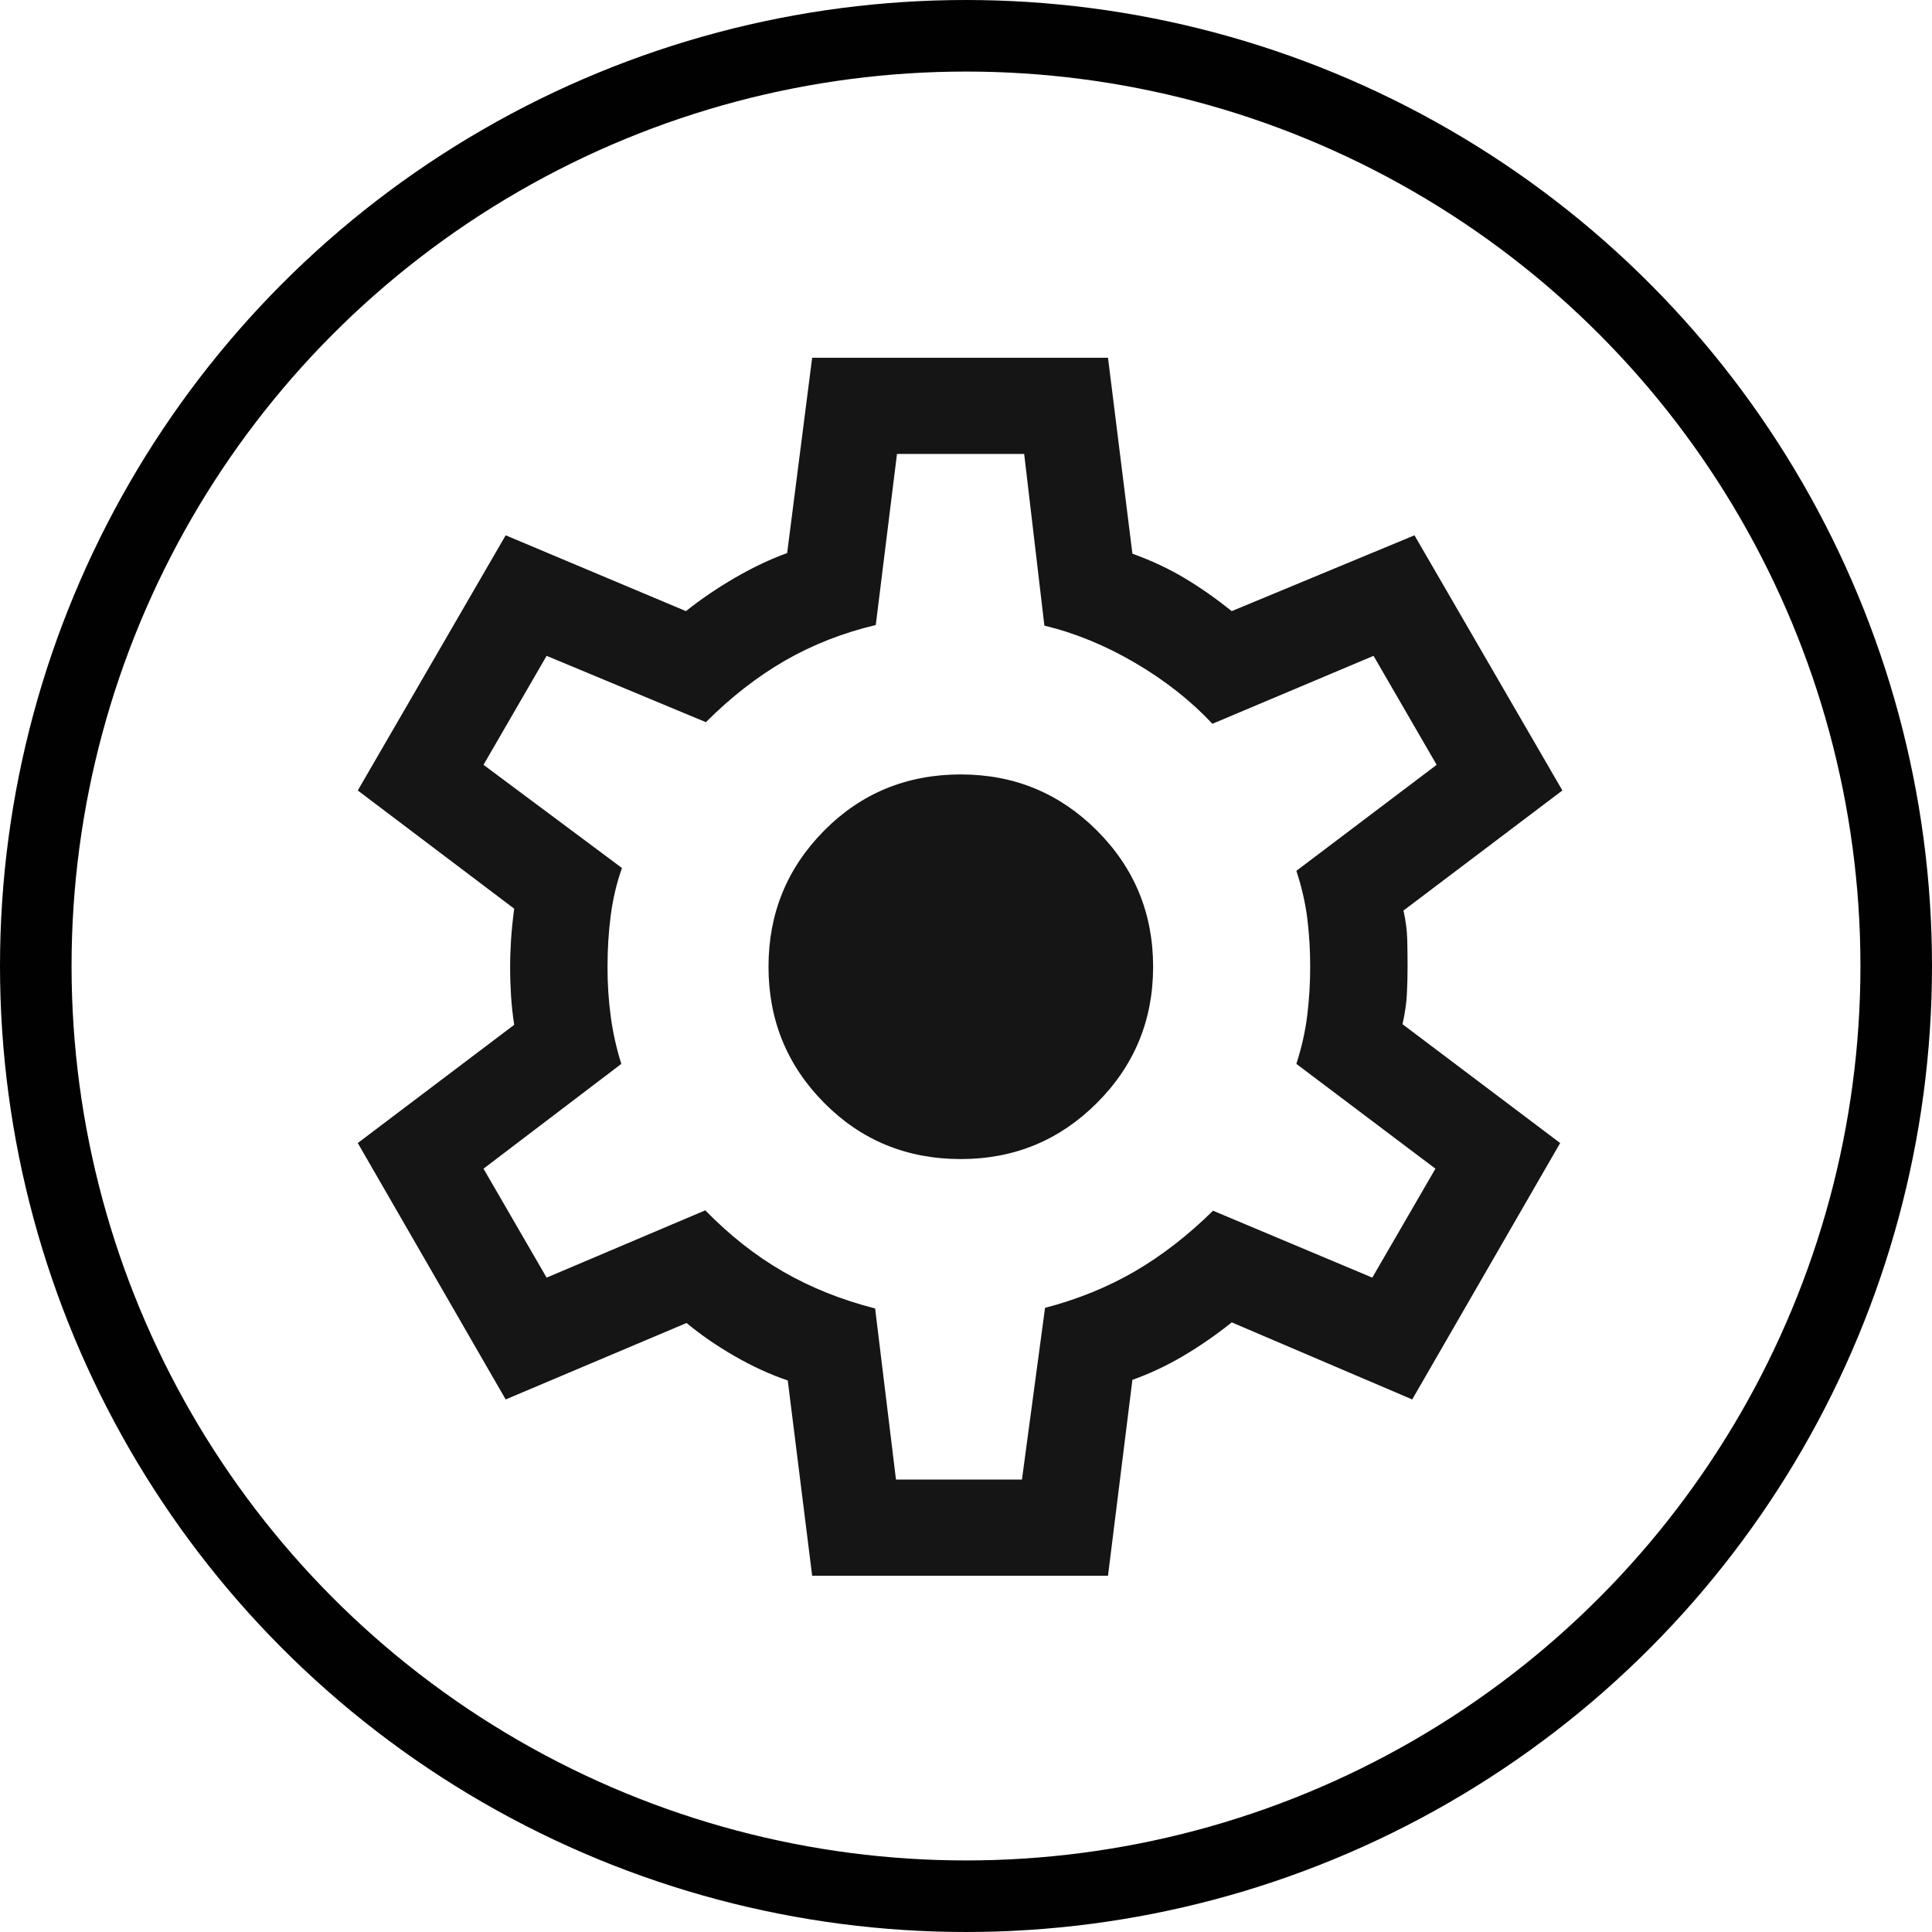<svg width="54" height="54" viewBox="0 0 54 54" fill="none" xmlns="http://www.w3.org/2000/svg">
<path d="M22.7 44.042L22.018 38.584C21.538 38.423 21.046 38.198 20.541 37.909C20.037 37.619 19.587 37.309 19.189 36.978L14.134 39.115L10 31.948L14.372 28.644C14.331 28.377 14.302 28.11 14.284 27.841C14.267 27.572 14.258 27.305 14.258 27.038C14.258 26.783 14.267 26.524 14.284 26.261C14.302 25.998 14.331 25.71 14.372 25.398L10 22.094L14.134 14.962L19.172 17.081C19.604 16.738 20.065 16.425 20.555 16.142C21.046 15.858 21.527 15.63 22.001 15.458L22.7 10H30.969L31.651 15.475C32.189 15.67 32.675 15.898 33.11 16.159C33.546 16.419 33.985 16.727 34.428 17.081L39.535 14.962L43.669 22.094L39.228 25.45C39.292 25.739 39.327 26.009 39.333 26.261C39.339 26.513 39.342 26.766 39.342 27.021C39.342 27.264 39.336 27.512 39.324 27.764C39.313 28.015 39.272 28.303 39.201 28.627L43.607 31.948L39.472 39.115L34.428 36.961C33.985 37.315 33.532 37.628 33.071 37.9C32.609 38.172 32.136 38.395 31.651 38.567L30.969 44.042H22.7ZM25.043 41.354H28.564L29.209 36.555C30.123 36.316 30.958 35.977 31.715 35.537C32.472 35.096 33.202 34.531 33.905 33.84L38.356 35.71L40.121 32.665L36.234 29.736C36.383 29.272 36.485 28.817 36.539 28.371C36.593 27.926 36.62 27.476 36.62 27.021C36.62 26.554 36.593 26.104 36.539 25.67C36.485 25.236 36.383 24.793 36.234 24.34L40.155 21.377L38.391 18.331L33.887 20.23C33.288 19.589 32.569 19.023 31.733 18.531C30.895 18.04 30.048 17.692 29.191 17.487L28.626 12.688H25.071L24.478 17.47C23.564 17.686 22.72 18.017 21.945 18.462C21.171 18.908 20.433 19.482 19.73 20.185L15.278 18.331L13.514 21.377L17.384 24.261C17.234 24.686 17.13 25.128 17.07 25.587C17.01 26.047 16.98 26.53 16.98 27.038C16.98 27.504 17.01 27.962 17.07 28.409C17.13 28.857 17.229 29.299 17.366 29.736L13.514 32.665L15.278 35.71L19.713 33.829C20.393 34.527 21.119 35.099 21.893 35.545C22.668 35.991 23.523 36.333 24.46 36.572L25.043 41.354ZM26.855 32.396C28.346 32.396 29.614 31.873 30.661 30.826C31.707 29.78 32.23 28.512 32.23 27.021C32.23 25.53 31.707 24.262 30.661 23.215C29.614 22.169 28.346 21.646 26.855 21.646C25.346 21.646 24.073 22.169 23.036 23.215C21.999 24.262 21.48 25.53 21.48 27.021C21.48 28.512 21.999 29.78 23.036 30.826C24.073 31.873 25.346 32.396 26.855 32.396Z" fill="#151515"/>
<circle cx="27" cy="27" r="26" stroke="#010101" stroke-width="2"/>
</svg>
